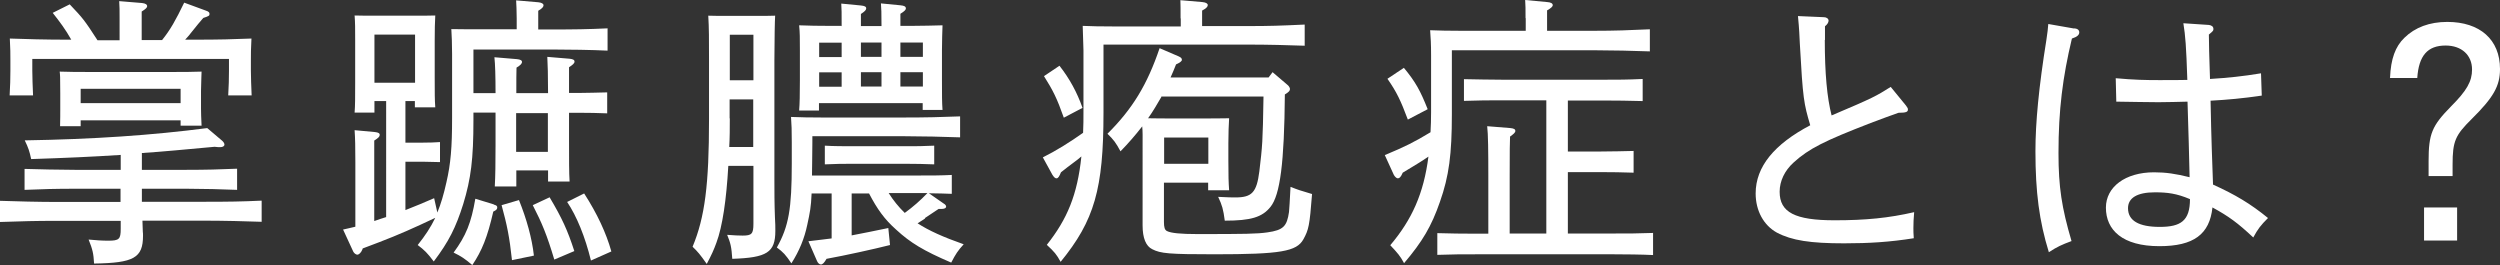 <?xml version="1.0" encoding="UTF-8"?><svg id="_レイヤー_2" xmlns="http://www.w3.org/2000/svg" viewBox="0 0 132.33 14.04"><rect x="0" y="0" width="132.33" height="14.04" fill="#333333" stroke="none"/><defs><style>.cls-1{fill:#fff;}</style></defs><g id="_レイヤー_1-2"><g><path class="cls-1" d="M7.51,10.68h3.36c1.19,0,1.94-.01,2.98-.06v1.12c-.75-.03-2.1-.06-2.98-.06h-3.33c0,.21,.02,.42,.02,.59,.01,.06,.01,.13,.01,.21,0,1.17-.49,1.44-2.59,1.47-.03-.54-.08-.75-.29-1.27,.44,.04,.68,.06,1.04,.06,.58,0,.66-.08,.66-.63v-.42H2.98c-1.18,0-1.72,.02-2.98,.06v-1.12c.84,.03,2.1,.06,2.98,.06h3.4v-.7H3.99c-1.07,0-1.74,.02-2.69,.06v-1.11c.66,.02,1.9,.05,2.69,.05h2.4v-.79c-1.54,.1-2.91,.16-4.74,.22-.09-.42-.15-.6-.34-.99,3.65-.06,6.72-.27,9.66-.65l.79,.67c.07,.06,.12,.14,.12,.2,0,.09-.09,.14-.23,.14-.06,0-.14,0-.29-.02-1.54,.14-2.76,.26-3.85,.33v.89h2.35c1.08,0,1.74-.02,2.69-.06v1.12c-.65-.03-1.9-.06-2.69-.06h-2.35v.7ZM3.79,2.13c-.34-.6-.6-.94-1-1.45l.9-.45c.71,.75,.77,.82,1.47,1.9h1.17V1.02c0-.48,0-.7-.02-.96l1.21,.1c.18,.02,.27,.08,.27,.17,0,.07-.08,.15-.29,.28v1.51h1.08c.44-.55,.71-1.03,1.17-1.98l1.17,.43c.12,.04,.17,.09,.17,.16,0,.1-.02,.12-.33,.22q-.19,.21-.7,.85c-.06,.09-.14,.16-.26,.3h.53c1.27,0,1.99-.02,2.98-.06-.03,.54-.03,.81-.03,1.14v.57c0,.42,.02,.75,.04,1.3h-1.24c.03-.43,.04-.96,.04-1.3v-.63H1.71v.63c0,.42,.02,.75,.04,1.3H.51c.03-.49,.04-.93,.04-1.3v-.57c0-.34,0-.58-.03-1.14,.78,.03,1.95,.06,2.98,.06h.29Zm.48,4.23v.32h-1.09c.01-.39,.01-.67,.01-.84v-.91c0-.94-.01-.94-.03-1.14,.52,.02,.99,.02,1.65,.02h4.23c.72,0,1.05,0,1.63-.02,0,.08-.02,.42-.03,1.02v.93c0,.22,.01,.52,.03,.91h-1.11v-.28H4.27Zm5.29-.9v-.76H4.27v.76h5.29Z"/><path class="cls-1" d="M26.23,4.93c0-.91-.02-1.54-.06-1.9l1.19,.1c.18,.02,.27,.06,.27,.15s-.09,.18-.29,.3c-.01,.3-.01,.64-.01,1.35h1.68c0-.93-.02-1.56-.04-1.92l1.19,.1c.17,.02,.25,.06,.25,.15s-.08,.16-.29,.3v1.36h.52c.58,0,.87-.02,1.5-.03v1.11c-.42-.02-1.06-.03-1.5-.03h-.52v1.45c0,.99,0,1.77,.03,2.19h-1.14v-.59h-1.68v.85h-1.14c.03-.52,.04-1.24,.04-2.2v-1.71h-1.17v.4c0,2.05-.13,3.1-.54,4.44-.39,1.24-.76,1.98-1.56,3.04-.34-.45-.49-.6-.85-.87,.39-.49,.69-.94,.93-1.44-1.14,.54-1.95,.9-2.97,1.29-.57,.22-.63,.24-.87,.33l-.02,.06c-.07,.17-.18,.27-.27,.27-.07,0-.17-.08-.21-.16l-.54-1.17c.21-.04,.42-.1,.65-.15v-3.42c0-.82-.01-1.26-.04-1.69l1.08,.1c.17,.02,.25,.06,.25,.15s-.07,.16-.29,.3v4.26c.21-.08,.42-.14,.63-.21V5.35h-.62v.61h-1.05c.03-.36,.03-.85,.03-1.6V2.14c0-.65,0-.93-.03-1.32,.33,.01,.63,.01,1.08,.01h2.11c.5,0,.71,0,1.08-.01-.02,.27-.03,.84-.03,1.32v1.98c0,.79,0,1.17,.03,1.56h-1.08v-.33h-.5v2.2h.93c.38,0,.6-.01,.9-.03v1.06l-.9-.02h-.93v2.56c.51-.2,1.02-.41,1.52-.63l.17,.76c.19-.46,.34-.97,.48-1.6,.23-.99,.3-1.86,.3-3.39V2.86c0-.61-.02-.91-.04-1.32,.51,.01,1,.01,1.65,.01h1.81V.99c0-.49-.02-.72-.03-.97l1.18,.1c.18,.02,.27,.08,.27,.16,0,.08-.07,.17-.28,.29v.99h.69c1.2,0,1.95-.01,2.98-.06v1.18c-.77-.04-2.13-.06-2.98-.06h-4.12v2.31h1.17Zm-4.26-3.1h-2.15v2.55h2.15V1.83Zm4.17,9c.15,.04,.18,.08,.18,.15,0,.09-.04,.14-.21,.22-.31,1.36-.6,2.07-1.11,2.83-.4-.34-.58-.46-.99-.66,.66-.9,.93-1.57,1.15-2.85l.98,.3Zm1.33-.24c.4,.99,.69,2.02,.79,2.94l-1.16,.24c-.13-1.23-.27-1.89-.55-2.91l.92-.27Zm-.15-2.55h1.68v-2.05h-1.68v2.05Zm1.77,2.4c.66,1.11,.95,1.74,1.31,2.85l-1.06,.45c-.39-1.3-.65-1.93-1.14-2.88l.9-.42Zm1.83-.2c.69,1.07,1.17,2.1,1.44,3.07l-1.08,.48c-.31-1.26-.75-2.34-1.26-3.1l.9-.45Z"/><path class="cls-1" d="M38.55,8.79c-.1,1.78-.31,3.21-.63,4.06-.13,.36-.25,.63-.51,1.12-.36-.51-.47-.64-.75-.91,.65-1.56,.87-3.28,.87-6.75V3.21c0-1.2,0-1.71-.04-2.38,.29,.01,.54,.01,.9,.01h1.76c.38,0,.57,0,.88-.01q-.03,.46-.04,2.38v6.3c0,.66,0,1.23,.03,2.02,.02,.26,.02,.51,.02,.69,0,1.14-.44,1.42-2.28,1.48-.04-.63-.09-.83-.27-1.27,.4,.03,.6,.04,.82,.04,.48,0,.57-.09,.57-.63v-3.06h-1.32Zm.08-2.52c0,.51,0,1-.03,1.51h1.27v-2.52h-1.25v1Zm1.25-2.01V1.84h-1.25v2.41h1.25Zm9.09,7.3c-.1,.08-.24,.15-.4,.26,.6,.39,1.36,.73,2.44,1.11-.31,.34-.42,.51-.66,.97-1.47-.63-2.16-1.05-2.91-1.74-.62-.55-1-1.08-1.44-1.92h-.92v2.22c.58-.11,1.17-.23,1.94-.39l.09,.9c-.87,.22-2.37,.55-3.36,.73-.12,.21-.21,.3-.3,.3-.08,0-.17-.09-.21-.2l-.45-1.03c.46-.06,.87-.1,1.23-.15v-2.38h-1.06c-.03,.73-.09,1.01-.23,1.66-.15,.72-.42,1.38-.84,2.04-.3-.45-.44-.6-.77-.84,.63-1.12,.79-2.05,.79-4.44v-1.14c0-.63-.01-.93-.04-1.33,.51,.02,1,.03,1.65,.03h4.32c1.2,0,1.95-.02,2.98-.06v1.11c-.76-.03-2.13-.06-2.98-.06h-4.84v.33c0,.73-.02,1.3-.02,1.75h5.62c.75,0,1.19,0,1.78-.03v1c-.3-.02-.78-.02-1.21-.03l.79,.55c.08,.04,.12,.11,.12,.15,0,.09-.1,.13-.25,.13h-.15l-.72,.48ZM44.55,1.39c0-.72,0-.94-.02-1.2l1.04,.1c.19,.02,.28,.06,.28,.15s-.07,.16-.28,.3v.64h1.09c0-.72-.01-.94-.03-1.2l1.03,.1c.2,.02,.29,.06,.29,.17,0,.07-.08,.15-.29,.28v.64h.57c.75,0,1.08-.02,1.66-.03-.01,.27-.03,.85-.03,1.32v1.6c0,.79,0,1.15,.03,1.56h-1.05v-.36h-5.49v.39h-1.05c.03-.33,.04-.87,.04-1.59v-1.6c0-.66,0-.93-.04-1.32,.52,.02,.99,.03,1.65,.03h.58Zm0,.87h-1.19v.76h1.19v-.76Zm0,1.57h-1.19v.76h1.19v-.76Zm4.9,4.87c-.42-.02-1.05-.03-1.48-.03h-2.81c-.58,0-.85,0-1.5,.03v-.99c.44,.03,1.07,.03,1.5,.03h2.81c.58,0,.85,0,1.48-.03v.99Zm-2.79-6.45h-1.09v.76h1.09v-.76Zm0,1.57h-1.09v.76h1.09v-.76Zm.38,6.4c.24,.38,.52,.73,.85,1.05,.44-.32,.83-.66,1.2-1.05h-2.06Zm1.81-7.21v-.76h-1.19v.76h1.19Zm0,1.57v-.76h-1.19v.76h1.19Z"/><path class="cls-1" d="M62.49,.97c0-.48,0-.7-.01-.96l1.17,.1c.19,.02,.28,.08,.28,.16,0,.08-.07,.17-.3,.29v.82h2.43c1.16,0,1.71-.02,3-.08v1.12c-.84-.03-1.94-.06-3-.06h-7.65v3.61c0,4.03-.48,5.7-2.27,7.89-.21-.39-.33-.53-.73-.9,1.08-1.36,1.62-2.65,1.83-4.68-.1,.09-.21,.18-.75,.58q-.2,.16-.33,.26c-.09,.22-.15,.32-.24,.32-.07,0-.13-.06-.21-.18l-.51-.93c.72-.36,1.44-.81,2.13-1.3,.02-.36,.02-.75,.02-1.15V2.67c-.03-1.05-.03-1.12-.04-1.3,.48,.02,.93,.03,1.65,.03h3.54v-.42Zm-6.18,5.26c-.36-1.02-.57-1.44-1.05-2.2l.82-.55c.54,.69,.93,1.41,1.22,2.23l-.99,.52Zm5.17-1.11c-.23,.39-.45,.78-.71,1.14,.45,.01,.89,.01,1.33,.01h1.5c.56,0,.89,0,1.46-.01-.02,.27-.04,.84-.04,1.32v.93c0,.79,.01,1.15,.04,1.56h-1.11v-.4h-2.34v2.08c0,.28,.04,.42,.16,.48,.21,.11,.74,.16,1.6,.16,2.56,0,3.17-.01,3.72-.09,.84-.12,1.03-.32,1.14-1.08,.02-.16,.04-.6,.08-1.33,.38,.15,.52,.2,1.14,.38-.13,1.69-.18,1.89-.46,2.4-.36,.64-1.19,.79-4.71,.79-2.39,0-2.85-.04-3.29-.27-.33-.16-.51-.58-.51-1.26V7.59c0-.3,.01-.6-.02-.9-.35,.45-.72,.88-1.15,1.32-.24-.45-.36-.61-.69-.93,1.33-1.32,2.11-2.61,2.76-4.53l1,.43c.13,.06,.18,.1,.18,.19q0,.1-.31,.24c-.09,.22-.18,.46-.29,.69h5.19l.21-.28,.82,.7c.06,.06,.1,.14,.1,.19,0,.09-.04,.15-.27,.29-.03,3.61-.25,5.32-.76,5.95-.44,.55-1.04,.73-2.42,.73-.08-.61-.14-.81-.35-1.26,.52,.03,.77,.03,.92,.03,.87,0,1.12-.27,1.26-1.38,.16-1.35,.18-1.51,.22-3.96h-5.43Zm2.48,2.16h-2.34v1.39h2.34v-1.39Z"/><path class="cls-1" d="M80.75,.96c0-.48,0-.7-.02-.96l1.17,.11c.18,.01,.29,.07,.29,.16,0,.08-.09,.16-.3,.28V1.63h2.46c1.15,0,1.92-.03,2.98-.08v1.17c-.73-.03-2.11-.06-2.98-.06h-7.5v3.39c0,2.11-.15,3.27-.63,4.63-.45,1.3-.93,2.11-1.9,3.25-.21-.39-.33-.52-.73-.95,1.15-1.36,1.77-2.74,2.02-4.69-.15,.1-.18,.12-.27,.18-.13,.09-.38,.24-1.09,.67-.1,.23-.17,.3-.26,.3-.07,0-.15-.08-.21-.18l-.48-1.05c1.08-.45,1.56-.69,2.42-1.21,.02-.34,.03-.69,.03-1.06V2.92c0-.61-.02-.91-.05-1.32,.48,.02,.99,.03,1.65,.03h3.41V.96Zm-6.23,5.37c-.38-1.01-.58-1.44-1.08-2.16l.87-.58c.62,.75,.87,1.21,1.26,2.19l-1.05,.55Zm4.26,3.03c0-1.39-.01-2.26-.06-2.68l1.24,.1c.17,.02,.25,.06,.25,.15s-.09,.16-.28,.3q-.02,.25-.02,2.13v3h1.94V5.31h-2.28c-.84,0-1.22,0-2.08,.03v-1.15c.54,.01,1.44,.03,2.08,.03h5.28c.85,0,1.23,0,2.1-.04v1.17c-.6-.02-1.51-.03-2.1-.03h-1.86v2.7h1.7c.73,0,1.18-.02,1.78-.03v1.15c-.45-.02-1.29-.03-1.78-.03h-1.7v3.25h2.43c.85,0,1.23,0,2.08-.03v1.17c-.58-.03-1.5-.04-2.08-.04h-7.24c-.85,0-1.23,0-2.1,.03v-1.15c.54,.02,1.44,.03,2.1,.03h.6v-3Z"/><path class="cls-1" d="M96.59,2.11c0,1.78,.12,3.06,.36,4,2.22-.94,2.35-1.02,3.13-1.51l.81,.99c.09,.12,.1,.15,.1,.21,0,.12-.09,.17-.5,.17-.58,.21-.79,.28-1.47,.54-2.43,.94-3.27,1.35-4.09,2.1-.46,.42-.73,.97-.73,1.54,0,1.09,.81,1.51,2.91,1.51,1.65,0,2.86-.12,4.21-.43-.03,.38-.04,.54-.04,.84,0,.15,0,.28,.02,.54-1.26,.2-2.35,.27-3.69,.27-1.77,0-2.77-.15-3.56-.57-.69-.38-1.12-1.15-1.12-2.07,0-1.42,.99-2.61,2.89-3.61-.34-1.15-.39-1.39-.55-4.3-.02-.42-.03-.76-.1-1.48l1.38,.06c.13,0,.24,.08,.24,.18,0,.09-.06,.2-.19,.3v.73Z"/><path class="cls-1" d="M109.81,1.5c.17,.02,.25,.1,.25,.21,0,.13-.1,.24-.39,.33-.49,2.05-.71,3.78-.71,6.06,0,1.8,.17,2.89,.69,4.66-.53,.2-.74,.29-1.2,.59-.51-1.65-.71-3.18-.71-5.35,0-1.51,.18-3.4,.58-5.89,.06-.43,.08-.54,.1-.84l1.37,.24Zm7.11-.18c.15,.02,.24,.09,.24,.21,0,.09,0,.1-.24,.3,0,.52,.02,1.08,.06,2.35,.95-.06,1.74-.14,2.7-.3l.04,1.18c-1.02,.15-1.81,.22-2.71,.27,.04,2.11,.09,3.28,.13,4.44,1.17,.53,1.98,1.01,2.91,1.77-.39,.39-.53,.57-.78,1.03-.82-.77-1.3-1.12-2.16-1.59-.15,1.42-.99,2.05-2.81,2.05-1.95,0-2.83-.85-2.83-2.04,0-1.09,1.02-1.87,2.55-1.87,.63,0,1.15,.08,1.88,.26-.02-1.03-.06-2.44-.11-4-.46,.01-1.03,.03-1.54,.03-.54,0-1.44-.02-2.23-.03l-.03-1.24c.98,.09,1.59,.1,2.29,.1,.61,0,1.11,0,1.5-.01-.06-1.8-.1-2.32-.21-3l1.35,.09Zm-2.86,8.86c-.94,0-1.42,.3-1.42,.84,0,.66,.57,.99,1.68,.99s1.6-.32,1.6-1.47c-.71-.3-1.19-.36-1.86-.36Z"/><path class="cls-1" d="M126.51,4.11c.04-.99,.28-1.65,.76-2.11,.56-.55,1.33-.84,2.27-.84,1.73,0,2.79,.94,2.79,2.49,0,.91-.35,1.51-1.49,2.64-.88,.87-1.02,1.18-1.02,2.43v.6h-1.27v-.79c0-1.45,.18-1.87,1.18-2.89,.84-.84,1.12-1.33,1.12-1.96,0-.76-.55-1.27-1.4-1.27-.96,0-1.42,.54-1.5,1.72h-1.45Zm3.55,6.87v1.75h-1.75v-1.75h1.75Z"/></g></g></svg>